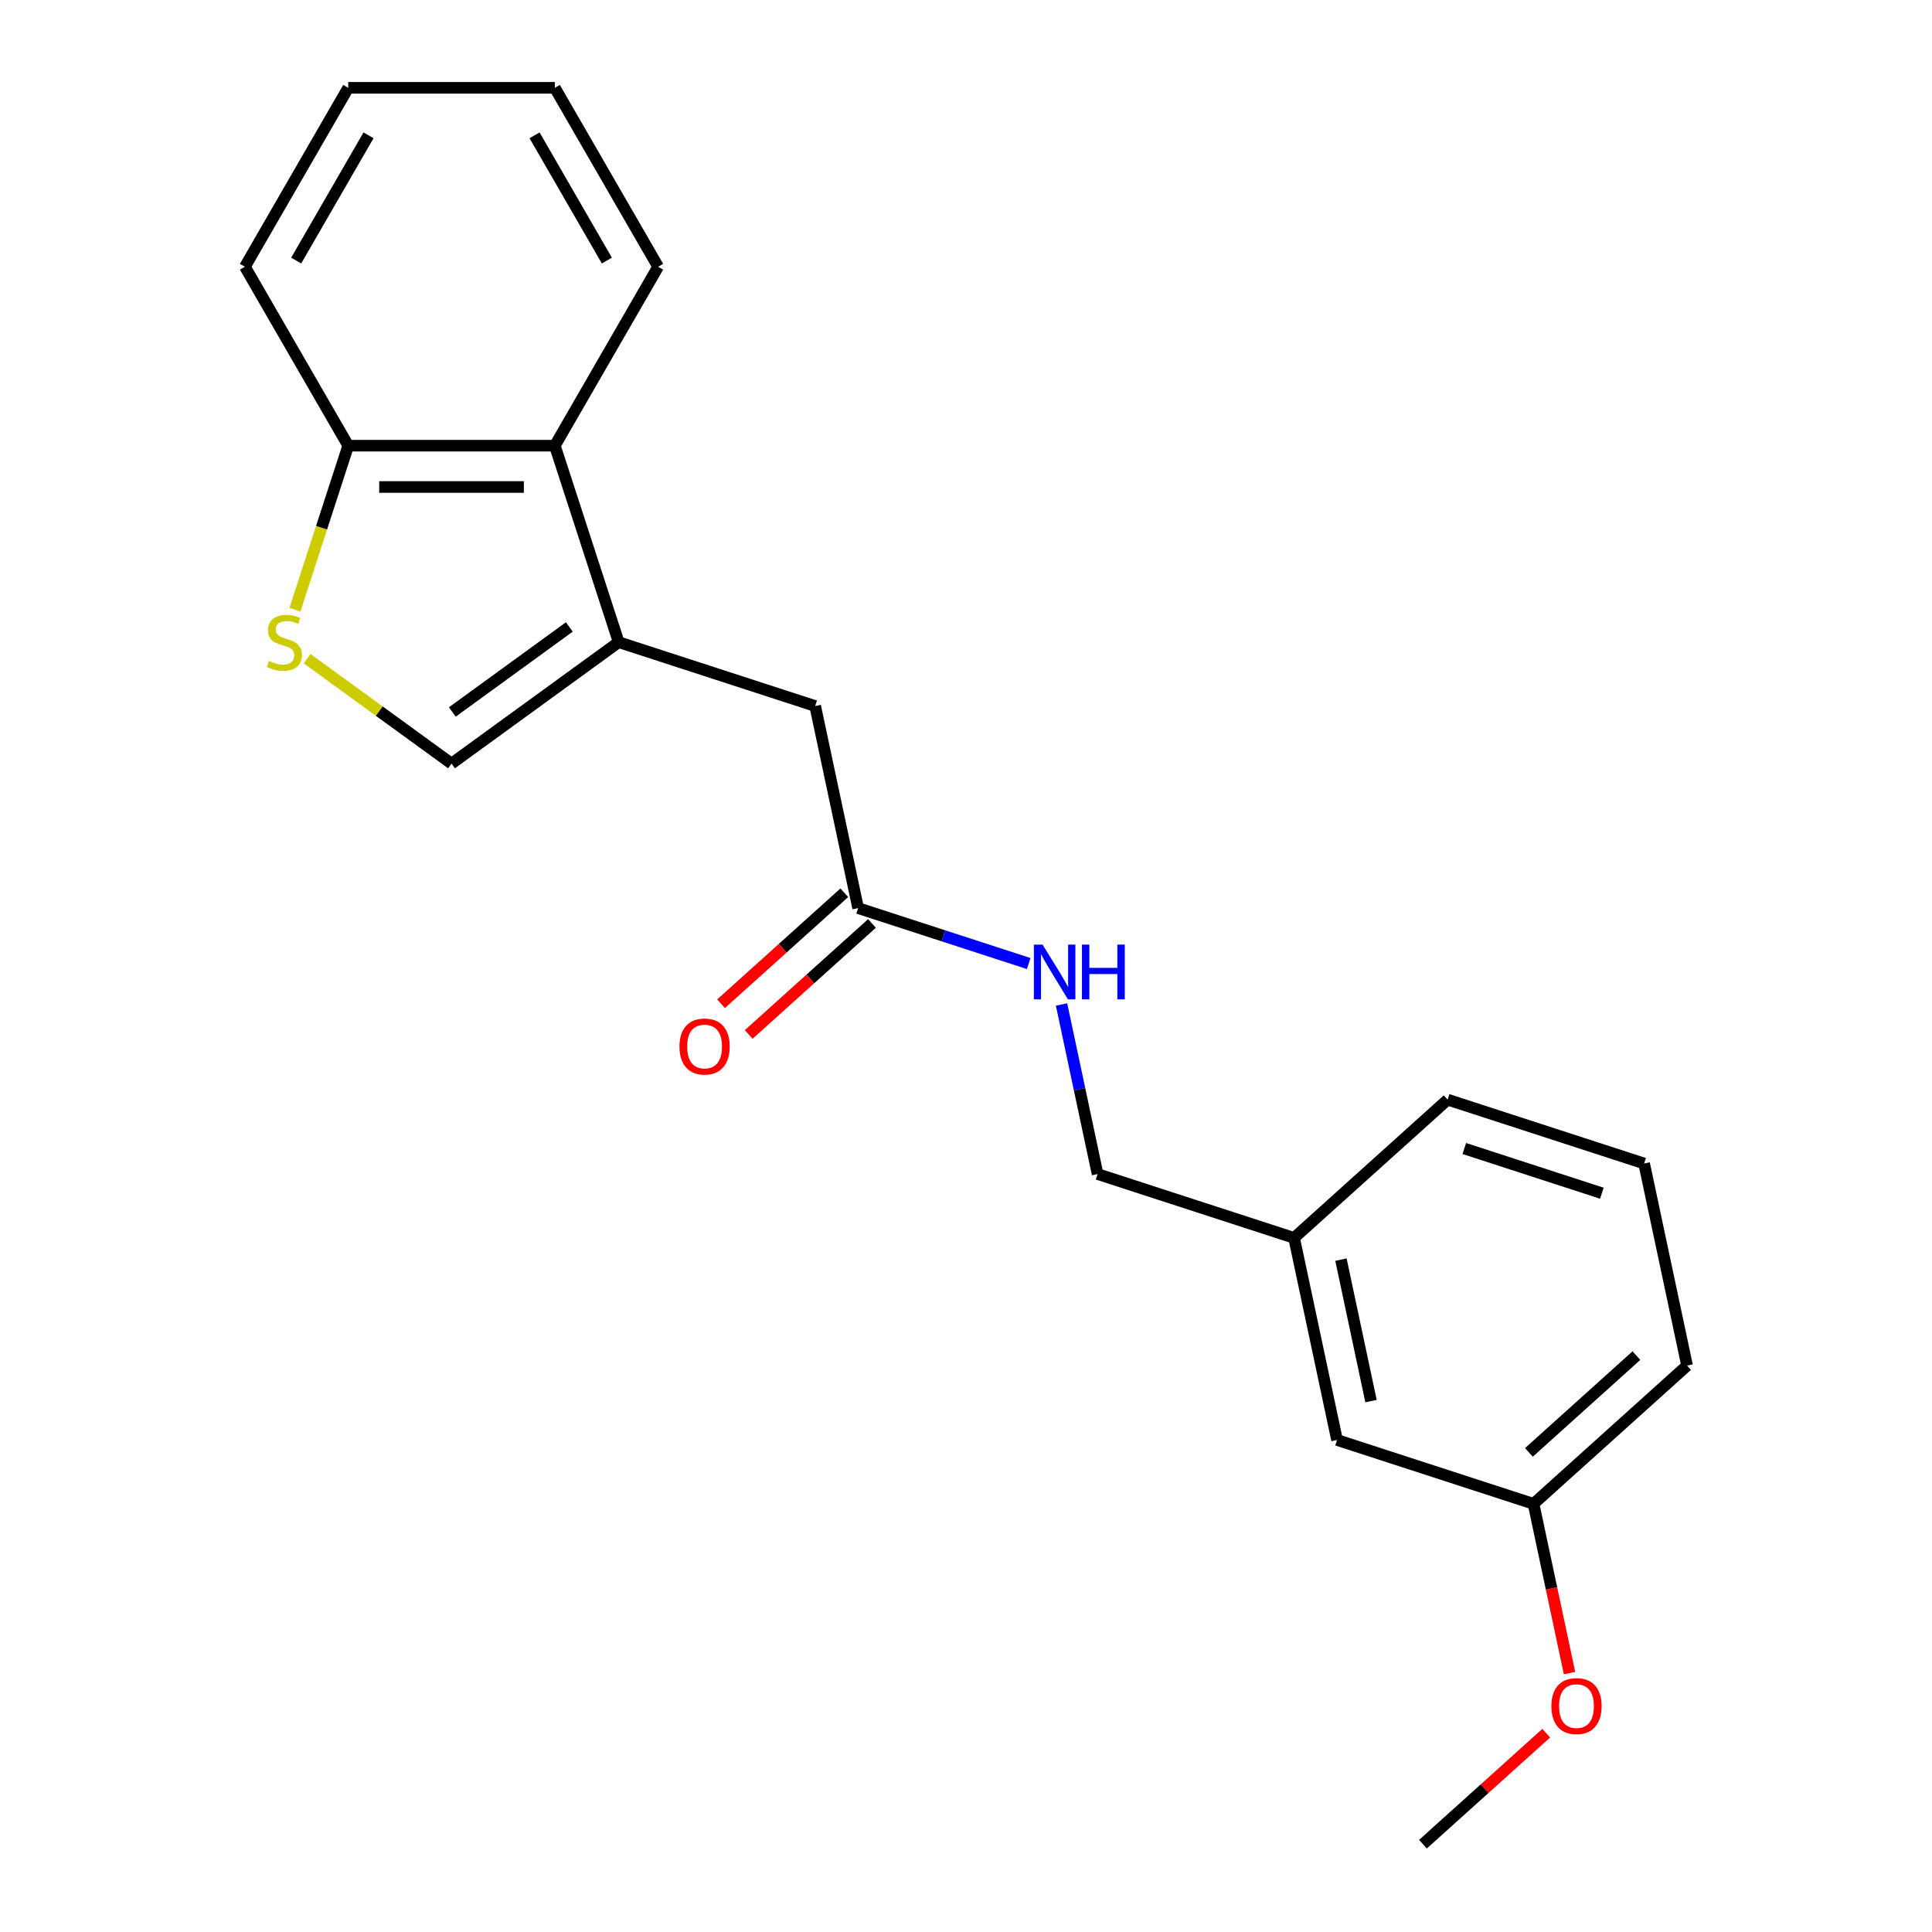 <?xml version='1.0' encoding='iso-8859-1'?>
<svg version='1.1' baseProfile='full'
              xmlns='http://www.w3.org/2000/svg'
                      xmlns:rdkit='http://www.rdkit.org/xml'
                      xmlns:xlink='http://www.w3.org/1999/xlink'
                  xml:space='preserve'
width='1000px' height='1000px' viewBox='0 0 1000 1000'>
<!-- END OF HEADER -->
<rect style='opacity:1.0;fill:#FFFFFF;stroke:none' width='1000' height='1000' x='0' y='0'> </rect>
<path class='bond-1' d='M 320.228,332.388 L 233.711,395.246' style='fill:none;fill-rule:evenodd;stroke:#000000;stroke-width:6px;stroke-linecap:butt;stroke-linejoin:miter;stroke-opacity:1' />
<path class='bond-1' d='M 294.679,324.513 L 234.117,368.514' style='fill:none;fill-rule:evenodd;stroke:#000000;stroke-width:6px;stroke-linecap:butt;stroke-linejoin:miter;stroke-opacity:1' />
<path class='bond-2' d='M 320.228,332.388 L 287.182,230.681' style='fill:none;fill-rule:evenodd;stroke:#000000;stroke-width:6px;stroke-linecap:butt;stroke-linejoin:miter;stroke-opacity:1' />
<path class='bond-4' d='M 320.228,332.388 L 421.935,365.434' style='fill:none;fill-rule:evenodd;stroke:#000000;stroke-width:6px;stroke-linecap:butt;stroke-linejoin:miter;stroke-opacity:1' />
<path class='bond-0' d='M 158.948,340.927 L 196.33,368.086' style='fill:none;fill-rule:evenodd;stroke:#CCCC00;stroke-width:6px;stroke-linecap:butt;stroke-linejoin:miter;stroke-opacity:1' />
<path class='bond-0' d='M 196.33,368.086 L 233.711,395.246' style='fill:none;fill-rule:evenodd;stroke:#000000;stroke-width:6px;stroke-linecap:butt;stroke-linejoin:miter;stroke-opacity:1' />
<path class='bond-21' d='M 152.651,315.594 L 166.446,273.138' style='fill:none;fill-rule:evenodd;stroke:#CCCC00;stroke-width:6px;stroke-linecap:butt;stroke-linejoin:miter;stroke-opacity:1' />
<path class='bond-21' d='M 166.446,273.138 L 180.241,230.681' style='fill:none;fill-rule:evenodd;stroke:#000000;stroke-width:6px;stroke-linecap:butt;stroke-linejoin:miter;stroke-opacity:1' />
<path class='bond-5' d='M 287.182,230.681 L 180.241,230.681' style='fill:none;fill-rule:evenodd;stroke:#000000;stroke-width:6px;stroke-linecap:butt;stroke-linejoin:miter;stroke-opacity:1' />
<path class='bond-5' d='M 271.141,252.069 L 196.282,252.069' style='fill:none;fill-rule:evenodd;stroke:#000000;stroke-width:6px;stroke-linecap:butt;stroke-linejoin:miter;stroke-opacity:1' />
<path class='bond-13' d='M 287.182,230.681 L 340.652,138.068' style='fill:none;fill-rule:evenodd;stroke:#000000;stroke-width:6px;stroke-linecap:butt;stroke-linejoin:miter;stroke-opacity:1' />
<path class='bond-3' d='M 444.169,470.038 L 421.935,365.434' style='fill:none;fill-rule:evenodd;stroke:#000000;stroke-width:6px;stroke-linecap:butt;stroke-linejoin:miter;stroke-opacity:1' />
<path class='bond-6' d='M 444.169,470.038 L 488.315,484.382' style='fill:none;fill-rule:evenodd;stroke:#000000;stroke-width:6px;stroke-linecap:butt;stroke-linejoin:miter;stroke-opacity:1' />
<path class='bond-6' d='M 488.315,484.382 L 532.462,498.726' style='fill:none;fill-rule:evenodd;stroke:#0000FF;stroke-width:6px;stroke-linecap:butt;stroke-linejoin:miter;stroke-opacity:1' />
<path class='bond-7' d='M 437.013,462.091 L 405.114,490.813' style='fill:none;fill-rule:evenodd;stroke:#000000;stroke-width:6px;stroke-linecap:butt;stroke-linejoin:miter;stroke-opacity:1' />
<path class='bond-7' d='M 405.114,490.813 L 373.214,519.535' style='fill:none;fill-rule:evenodd;stroke:#FF0000;stroke-width:6px;stroke-linecap:butt;stroke-linejoin:miter;stroke-opacity:1' />
<path class='bond-7' d='M 451.325,477.985 L 419.425,506.707' style='fill:none;fill-rule:evenodd;stroke:#000000;stroke-width:6px;stroke-linecap:butt;stroke-linejoin:miter;stroke-opacity:1' />
<path class='bond-7' d='M 419.425,506.707 L 387.526,535.43' style='fill:none;fill-rule:evenodd;stroke:#FF0000;stroke-width:6px;stroke-linecap:butt;stroke-linejoin:miter;stroke-opacity:1' />
<path class='bond-15' d='M 180.241,230.681 L 126.771,138.068' style='fill:none;fill-rule:evenodd;stroke:#000000;stroke-width:6px;stroke-linecap:butt;stroke-linejoin:miter;stroke-opacity:1' />
<path class='bond-8' d='M 549.453,519.918 L 558.782,563.803' style='fill:none;fill-rule:evenodd;stroke:#0000FF;stroke-width:6px;stroke-linecap:butt;stroke-linejoin:miter;stroke-opacity:1' />
<path class='bond-8' d='M 558.782,563.803 L 568.11,607.688' style='fill:none;fill-rule:evenodd;stroke:#000000;stroke-width:6px;stroke-linecap:butt;stroke-linejoin:miter;stroke-opacity:1' />
<path class='bond-10' d='M 568.11,607.688 L 669.816,640.734' style='fill:none;fill-rule:evenodd;stroke:#000000;stroke-width:6px;stroke-linecap:butt;stroke-linejoin:miter;stroke-opacity:1' />
<path class='bond-9' d='M 692.05,745.338 L 669.816,640.734' style='fill:none;fill-rule:evenodd;stroke:#000000;stroke-width:6px;stroke-linecap:butt;stroke-linejoin:miter;stroke-opacity:1' />
<path class='bond-9' d='M 709.636,725.201 L 694.072,651.978' style='fill:none;fill-rule:evenodd;stroke:#000000;stroke-width:6px;stroke-linecap:butt;stroke-linejoin:miter;stroke-opacity:1' />
<path class='bond-11' d='M 692.05,745.338 L 793.757,778.385' style='fill:none;fill-rule:evenodd;stroke:#000000;stroke-width:6px;stroke-linecap:butt;stroke-linejoin:miter;stroke-opacity:1' />
<path class='bond-16' d='M 669.816,640.734 L 749.289,569.177' style='fill:none;fill-rule:evenodd;stroke:#000000;stroke-width:6px;stroke-linecap:butt;stroke-linejoin:miter;stroke-opacity:1' />
<path class='bond-12' d='M 793.757,778.385 L 803.068,822.19' style='fill:none;fill-rule:evenodd;stroke:#000000;stroke-width:6px;stroke-linecap:butt;stroke-linejoin:miter;stroke-opacity:1' />
<path class='bond-12' d='M 803.068,822.19 L 812.379,865.995' style='fill:none;fill-rule:evenodd;stroke:#FF0000;stroke-width:6px;stroke-linecap:butt;stroke-linejoin:miter;stroke-opacity:1' />
<path class='bond-23' d='M 793.757,778.385 L 873.229,706.827' style='fill:none;fill-rule:evenodd;stroke:#000000;stroke-width:6px;stroke-linecap:butt;stroke-linejoin:miter;stroke-opacity:1' />
<path class='bond-23' d='M 791.366,751.756 L 846.997,701.666' style='fill:none;fill-rule:evenodd;stroke:#000000;stroke-width:6px;stroke-linecap:butt;stroke-linejoin:miter;stroke-opacity:1' />
<path class='bond-18' d='M 800.318,897.101 L 768.418,925.823' style='fill:none;fill-rule:evenodd;stroke:#FF0000;stroke-width:6px;stroke-linecap:butt;stroke-linejoin:miter;stroke-opacity:1' />
<path class='bond-18' d='M 768.418,925.823 L 736.519,954.545' style='fill:none;fill-rule:evenodd;stroke:#000000;stroke-width:6px;stroke-linecap:butt;stroke-linejoin:miter;stroke-opacity:1' />
<path class='bond-19' d='M 340.652,138.068 L 287.182,45.455' style='fill:none;fill-rule:evenodd;stroke:#000000;stroke-width:6px;stroke-linecap:butt;stroke-linejoin:miter;stroke-opacity:1' />
<path class='bond-19' d='M 314.109,134.87 L 276.68,70.041' style='fill:none;fill-rule:evenodd;stroke:#000000;stroke-width:6px;stroke-linecap:butt;stroke-linejoin:miter;stroke-opacity:1' />
<path class='bond-14' d='M 850.995,602.224 L 749.289,569.177' style='fill:none;fill-rule:evenodd;stroke:#000000;stroke-width:6px;stroke-linecap:butt;stroke-linejoin:miter;stroke-opacity:1' />
<path class='bond-14' d='M 829.13,617.608 L 757.935,594.475' style='fill:none;fill-rule:evenodd;stroke:#000000;stroke-width:6px;stroke-linecap:butt;stroke-linejoin:miter;stroke-opacity:1' />
<path class='bond-17' d='M 850.995,602.224 L 873.229,706.827' style='fill:none;fill-rule:evenodd;stroke:#000000;stroke-width:6px;stroke-linecap:butt;stroke-linejoin:miter;stroke-opacity:1' />
<path class='bond-22' d='M 126.771,138.068 L 180.241,45.455' style='fill:none;fill-rule:evenodd;stroke:#000000;stroke-width:6px;stroke-linecap:butt;stroke-linejoin:miter;stroke-opacity:1' />
<path class='bond-22' d='M 153.314,134.87 L 190.743,70.041' style='fill:none;fill-rule:evenodd;stroke:#000000;stroke-width:6px;stroke-linecap:butt;stroke-linejoin:miter;stroke-opacity:1' />
<path class='bond-20' d='M 287.182,45.455 L 180.241,45.455' style='fill:none;fill-rule:evenodd;stroke:#000000;stroke-width:6px;stroke-linecap:butt;stroke-linejoin:miter;stroke-opacity:1' />
<path  class='atom-1' d='M 139.195 342.108
Q 139.515 342.228, 140.835 342.788
Q 142.155 343.348, 143.595 343.708
Q 145.075 344.028, 146.515 344.028
Q 149.195 344.028, 150.755 342.748
Q 152.315 341.428, 152.315 339.148
Q 152.315 337.588, 151.515 336.628
Q 150.755 335.668, 149.555 335.148
Q 148.355 334.628, 146.355 334.028
Q 143.835 333.268, 142.315 332.548
Q 140.835 331.828, 139.755 330.308
Q 138.715 328.788, 138.715 326.228
Q 138.715 322.668, 141.115 320.468
Q 143.555 318.268, 148.355 318.268
Q 151.635 318.268, 155.355 319.828
L 154.435 322.908
Q 151.035 321.508, 148.475 321.508
Q 145.715 321.508, 144.195 322.668
Q 142.675 323.788, 142.715 325.748
Q 142.715 327.268, 143.475 328.188
Q 144.275 329.108, 145.395 329.628
Q 146.555 330.148, 148.475 330.748
Q 151.035 331.548, 152.555 332.348
Q 154.075 333.148, 155.155 334.788
Q 156.275 336.388, 156.275 339.148
Q 156.275 343.068, 153.635 345.188
Q 151.035 347.268, 146.675 347.268
Q 144.155 347.268, 142.235 346.708
Q 140.355 346.188, 138.115 345.268
L 139.195 342.108
' fill='#CCCC00'/>
<path  class='atom-7' d='M 539.615 488.924
L 548.895 503.924
Q 549.815 505.404, 551.295 508.084
Q 552.775 510.764, 552.855 510.924
L 552.855 488.924
L 556.615 488.924
L 556.615 517.244
L 552.735 517.244
L 542.775 500.844
Q 541.615 498.924, 540.375 496.724
Q 539.175 494.524, 538.815 493.844
L 538.815 517.244
L 535.135 517.244
L 535.135 488.924
L 539.615 488.924
' fill='#0000FF'/>
<path  class='atom-7' d='M 560.015 488.924
L 563.855 488.924
L 563.855 500.964
L 578.335 500.964
L 578.335 488.924
L 582.175 488.924
L 582.175 517.244
L 578.335 517.244
L 578.335 504.164
L 563.855 504.164
L 563.855 517.244
L 560.015 517.244
L 560.015 488.924
' fill='#0000FF'/>
<path  class='atom-8' d='M 351.697 541.675
Q 351.697 534.875, 355.057 531.075
Q 358.417 527.275, 364.697 527.275
Q 370.977 527.275, 374.337 531.075
Q 377.697 534.875, 377.697 541.675
Q 377.697 548.555, 374.297 552.475
Q 370.897 556.355, 364.697 556.355
Q 358.457 556.355, 355.057 552.475
Q 351.697 548.595, 351.697 541.675
M 364.697 553.155
Q 369.017 553.155, 371.337 550.275
Q 373.697 547.355, 373.697 541.675
Q 373.697 536.115, 371.337 533.315
Q 369.017 530.475, 364.697 530.475
Q 360.377 530.475, 358.017 533.275
Q 355.697 536.075, 355.697 541.675
Q 355.697 547.395, 358.017 550.275
Q 360.377 553.155, 364.697 553.155
' fill='#FF0000'/>
<path  class='atom-13' d='M 802.991 883.068
Q 802.991 876.268, 806.351 872.468
Q 809.711 868.668, 815.991 868.668
Q 822.271 868.668, 825.631 872.468
Q 828.991 876.268, 828.991 883.068
Q 828.991 889.948, 825.591 893.868
Q 822.191 897.748, 815.991 897.748
Q 809.751 897.748, 806.351 893.868
Q 802.991 889.988, 802.991 883.068
M 815.991 894.548
Q 820.311 894.548, 822.631 891.668
Q 824.991 888.748, 824.991 883.068
Q 824.991 877.508, 822.631 874.708
Q 820.311 871.868, 815.991 871.868
Q 811.671 871.868, 809.311 874.668
Q 806.991 877.468, 806.991 883.068
Q 806.991 888.788, 809.311 891.668
Q 811.671 894.548, 815.991 894.548
' fill='#FF0000'/>
</svg>
